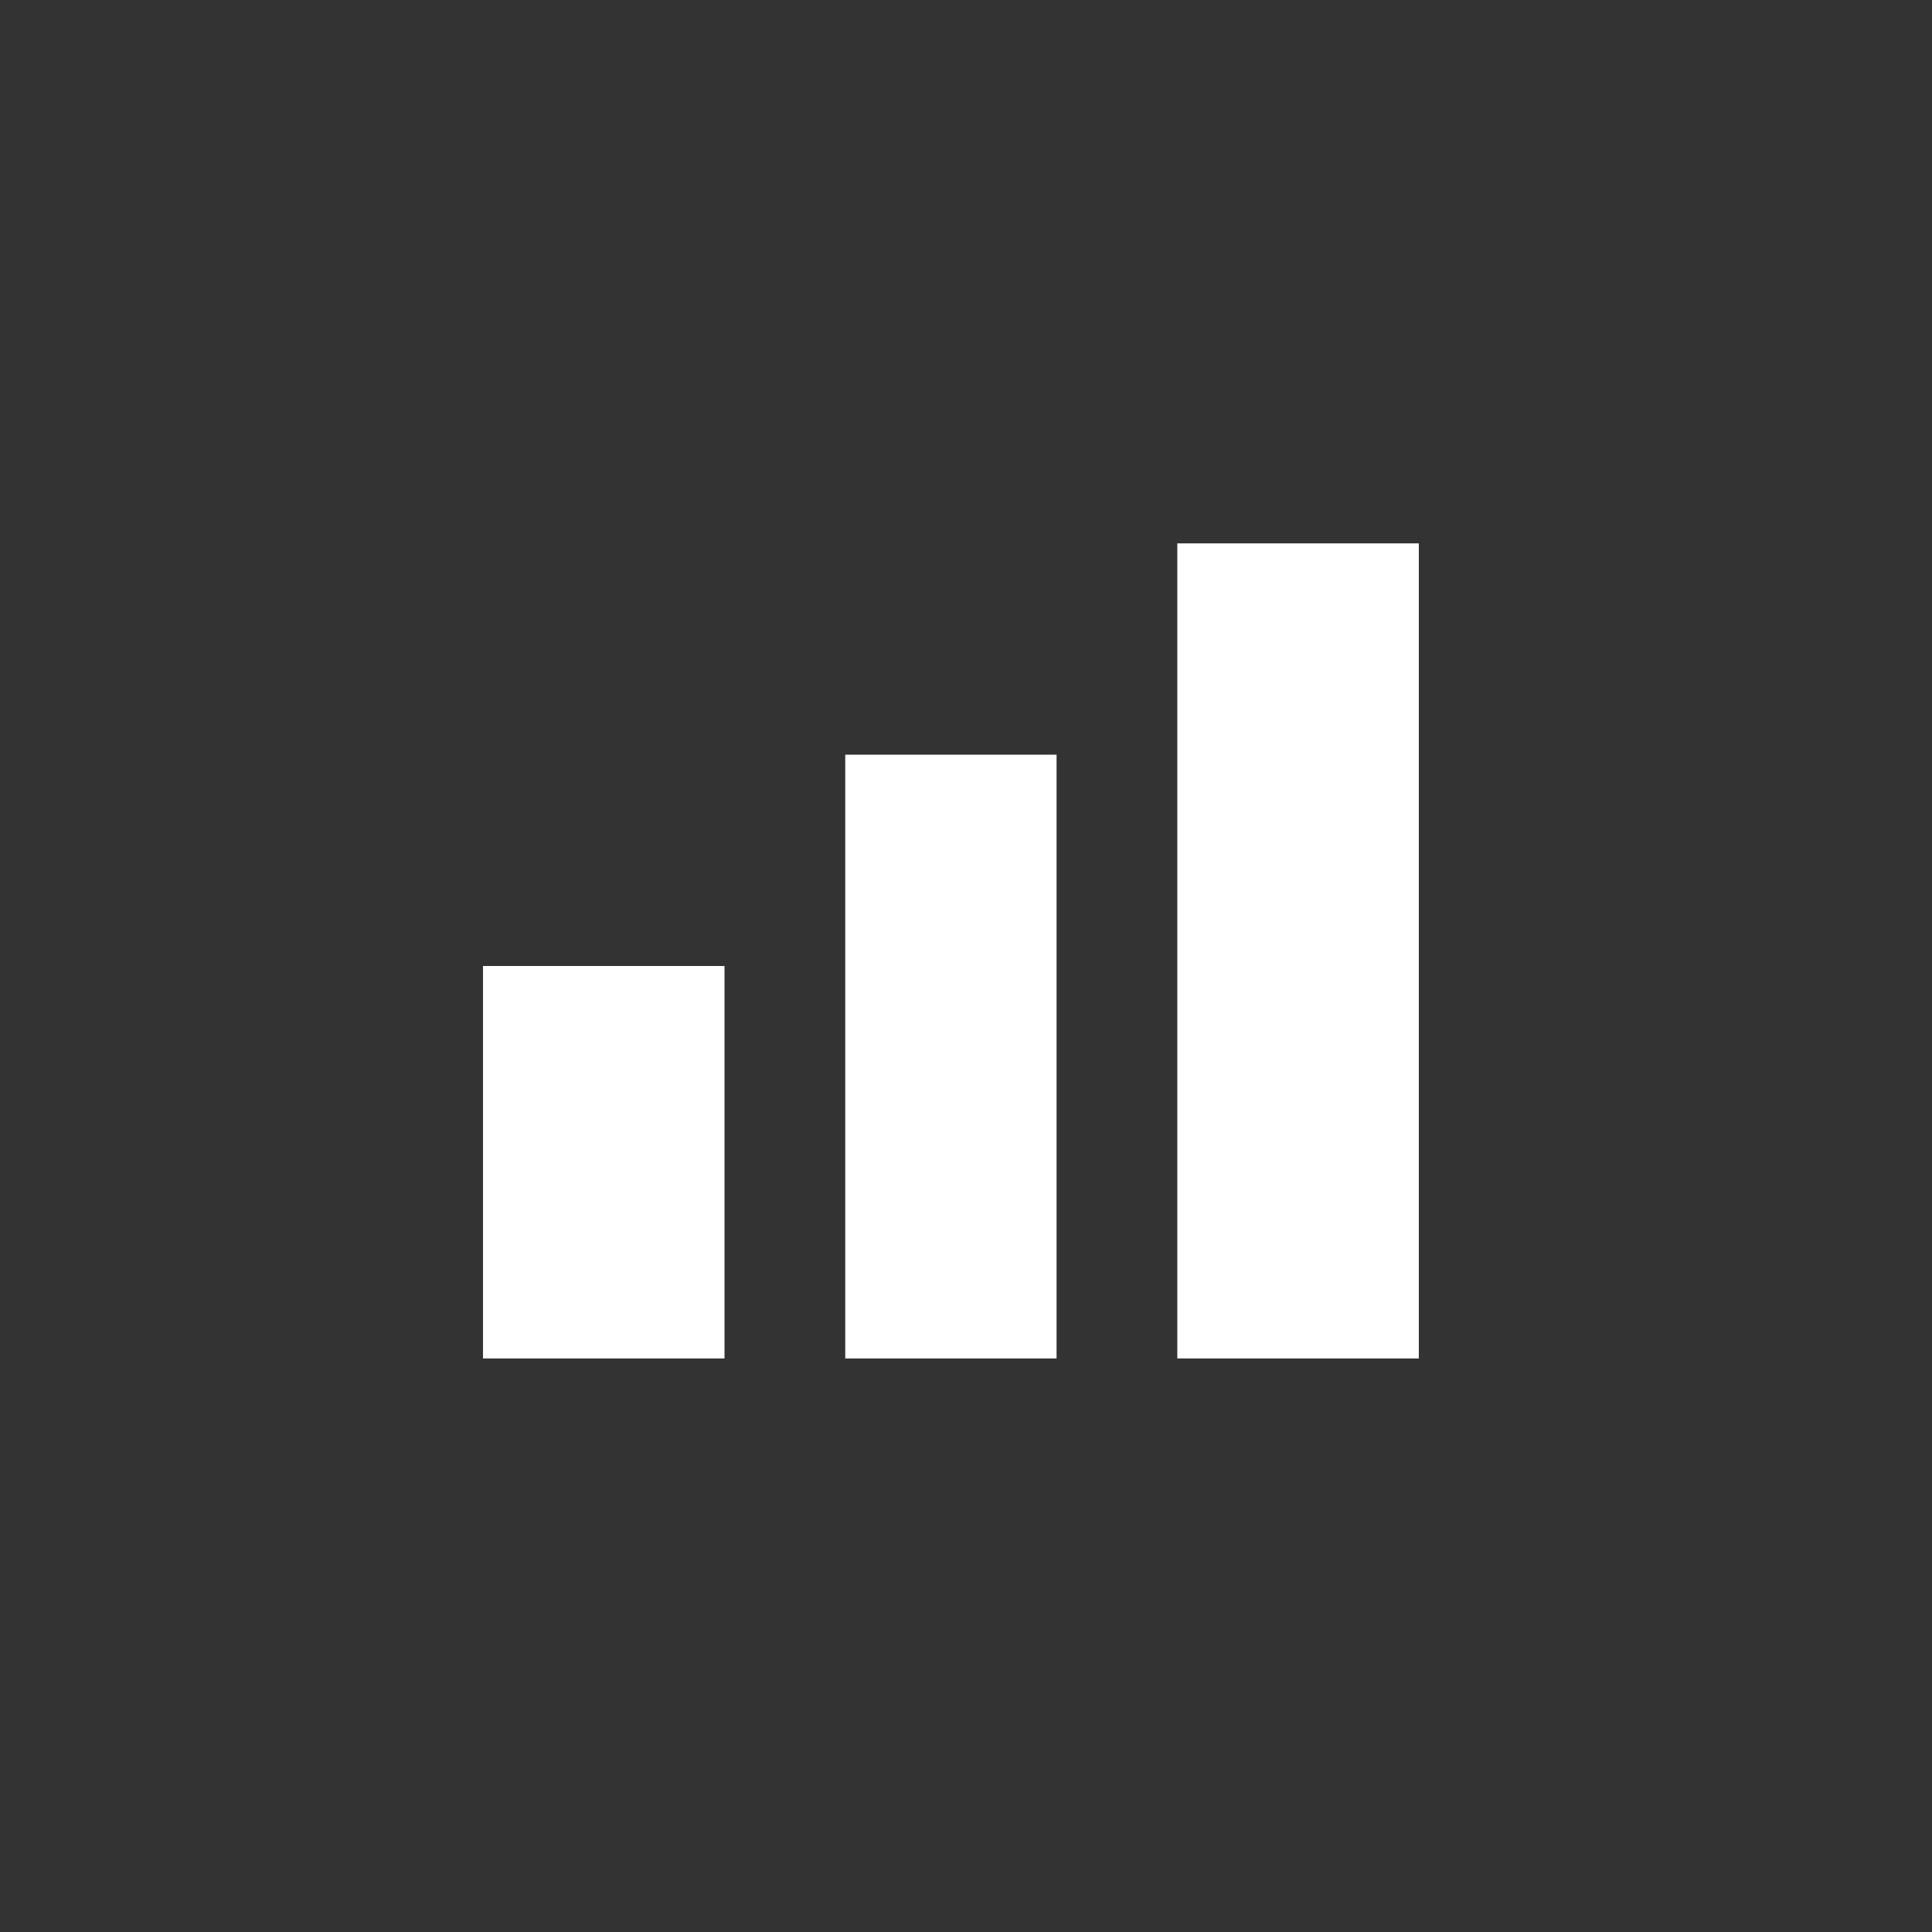 <svg width="64" height="64" fill="none" xmlns="http://www.w3.org/2000/svg"><rect width="100%" height="100%" fill="#333333" stroke="none"/><path d="M35 25h-7v20h7V25ZM24 32h-8v13h8V32ZM47 18h-8v27h8V18Z" fill="#fff"/></svg>